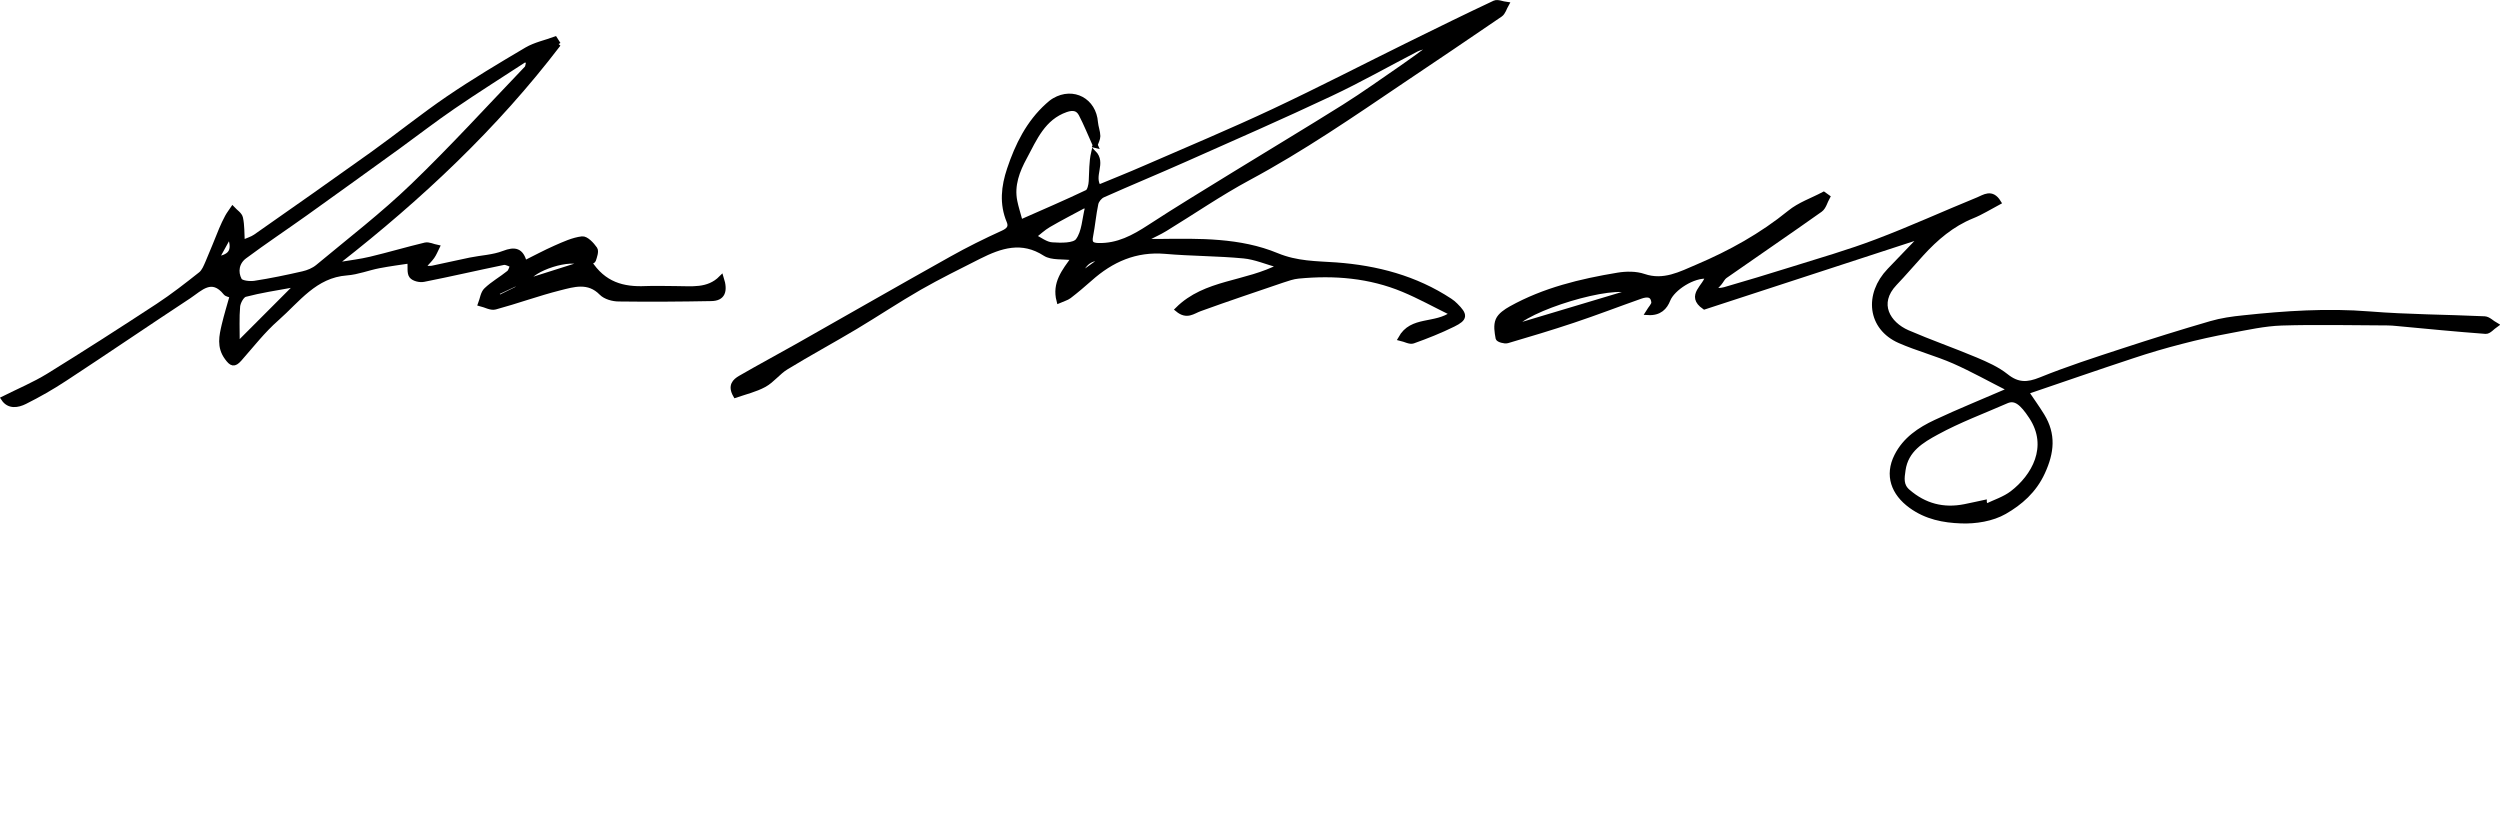 <?xml version="1.0" encoding="UTF-8"?><svg id="Layer_2" xmlns="http://www.w3.org/2000/svg" viewBox="0 0 251.42 82"><defs><style>.cls-1{stroke:#000;stroke-miterlimit:10;stroke-width:.5px;}</style></defs><g id="Layer_1-2"><g><path class="cls-1" d="M110.16,14.63c-.53-1.18-.93-2.18-1.43-3.14-.31-.6-.81-.7-1.52-.46-2.32,.81-3.16,2.9-4.17,4.78-.73,1.34-1.31,2.82-.98,4.44,.12,.6,.31,1.18,.56,2.1,2.38-1.05,4.57-1.99,6.71-3.01,.26-.12,.39-.72,.41-1.11,.06-.96,.02-1.92,.24-2.88,1.05,1.05-.27,2.29,.51,3.48,1.49-.62,3.06-1.24,4.61-1.92,4.34-1.89,8.72-3.72,13-5.73,4.66-2.19,9.24-4.56,13.85-6.83,2.78-1.37,5.55-2.73,8.36-4.05,.31-.14,.78,.09,1.18,.14-.2,.35-.31,.81-.61,1.02-3.26,2.24-6.55,4.44-9.83,6.65-5.06,3.42-10.09,6.88-15.49,9.78-2.88,1.55-5.59,3.42-8.39,5.13-.59,.36-1.23,.64-1.85,.96,.02,.1,.04,.2,.05,.3,.41,0,.82,0,1.24,0,4-.05,8.08-.13,11.79,1.41,2.03,.84,3.94,.81,5.96,.95,4.09,.3,7.98,1.32,11.46,3.61,.2,.13,.38,.28,.55,.45,.99,.98,1,1.32-.22,1.92-1.31,.65-2.68,1.19-4.05,1.68-.31,.11-.77-.16-1.24-.27,1.14-2.05,3.46-1.18,5.24-2.49-1.87-.92-3.38-1.76-4.97-2.42-3.38-1.41-6.94-1.7-10.56-1.35-.54,.05-1.07,.24-1.59,.41-2.78,.95-5.57,1.88-8.32,2.88-.7,.25-1.29,.84-2.23,.06,2.81-2.8,6.85-2.52,10.36-4.38-1.41-.39-2.54-.89-3.71-1-2.62-.25-5.27-.23-7.9-.46-2.98-.25-5.41,.83-7.57,2.76-.68,.6-1.37,1.19-2.09,1.74-.26,.2-.62,.28-1.02,.46-.46-1.76,.52-2.94,1.5-4.31-1.15-.15-2.21,.01-2.89-.42-2.35-1.52-4.49-.8-6.66,.29-2,1.01-4.02,2.01-5.97,3.12-2.19,1.26-4.29,2.66-6.46,3.96-2.31,1.38-4.68,2.66-6.97,4.06-.79,.48-1.39,1.31-2.19,1.75-.9,.49-1.93,.73-2.89,1.06-.55-.96-.08-1.41,.49-1.74,1.92-1.11,3.88-2.16,5.81-3.25,5.14-2.91,10.26-5.85,15.41-8.73,1.69-.95,3.43-1.81,5.19-2.61,.62-.28,.84-.62,.61-1.17-.74-1.76-.54-3.5,.04-5.23,.81-2.42,1.92-4.67,3.85-6.41,.21-.19,.42-.37,.66-.51,1.9-1.11,3.98,.01,4.14,2.21,.04,.46,.23,.92,.24,1.38,0,.29-.18,.59-.29,.93Zm33.34-9.62c-.07-.12-.14-.23-.22-.35-.28,.1-.58,.17-.84,.3-2.88,1.49-5.71,3.1-8.65,4.48-4.84,2.28-9.75,4.43-14.64,6.6-2.74,1.22-5.51,2.36-8.24,3.58-.31,.14-.63,.53-.7,.86-.23,1.08-.32,2.19-.53,3.27-.14,.7,.08,.92,.78,.94,1.96,.05,3.55-.81,5.13-1.84,2.82-1.84,5.7-3.58,8.57-5.35,3.67-2.26,7.37-4.47,11.02-6.76,2.01-1.26,3.93-2.65,5.89-3.99,.82-.56,1.62-1.16,2.42-1.74Zm-34.14,15.89c-.1-.08-.2-.16-.3-.24-1.2,.65-2.42,1.27-3.6,1.96-.55,.32-1.02,.77-1.52,1.16,.62,.3,1.22,.8,1.86,.84,.89,.06,2.23,.1,2.61-.42,.64-.86,.66-2.17,.95-3.3Zm1.61,5.08c-1.27-.11-1.99,.4-2.5,1.8,.93-.67,1.64-1.18,2.5-1.8Z"/><path class="cls-1" d="M56.16,4.44c-6.33,8.3-13.88,15.39-22.11,21.83,.06,.11,.12,.21,.18,.32,1.02-.17,2.04-.29,3.04-.53,1.84-.44,3.66-.98,5.5-1.42,.35-.08,.78,.15,1.18,.23-.16,.32-.29,.66-.49,.94-.24,.34-.56,.63-1.03,1.16,.54,0,.8,.04,1.04,0,1.27-.26,2.54-.56,3.81-.82,1.13-.23,2.32-.27,3.38-.68,1.12-.43,1.76-.31,2.09,.99,1.07-.53,2.07-1.07,3.11-1.53,.87-.38,1.76-.8,2.68-.91,.4-.05,.98,.57,1.29,1.02,.16,.23-.03,.76-.15,1.12-.04,.12-.36,.15-.43,.18,1.45,2.28,3.42,2.78,5.67,2.68,1-.04,2,0,3,0,1.61-.01,3.28,.29,4.62-1.06,.44,1.38,.11,2.05-1,2.07-3.1,.06-6.2,.08-9.31,.04-.59,0-1.35-.21-1.74-.61-1.31-1.34-2.81-.85-4.21-.5-2.18,.55-4.3,1.33-6.48,1.92-.43,.12-.98-.21-1.47-.33,.18-.47,.24-1.07,.57-1.38,.68-.65,1.53-1.12,2.27-1.72,.21-.17,.27-.51,.4-.78-.31-.1-.66-.33-.94-.27-2.68,.55-5.34,1.17-8.02,1.7-.39,.08-1.01-.07-1.22-.35-.23-.3-.12-.87-.17-1.51-.92,.14-2.02,.28-3.11,.49-1.09,.21-2.15,.64-3.24,.72-3.22,.24-4.94,2.74-7.05,4.59-1.38,1.21-2.53,2.7-3.75,4.08-.53,.59-.78,.48-1.24-.15-.8-1.09-.54-2.18-.28-3.3,.23-.96,.52-1.91,.81-2.94-.26-.1-.54-.13-.66-.27-1.4-1.75-2.56-.43-3.69,.32-4.18,2.75-8.31,5.57-12.49,8.31-1.29,.85-2.64,1.62-4.02,2.31-.72,.36-1.6,.51-2.14-.31,1.54-.77,3.09-1.42,4.51-2.29,3.71-2.29,7.38-4.65,11.03-7.04,1.49-.98,2.9-2.08,4.3-3.19,.33-.27,.52-.76,.7-1.17,.48-1.1,.91-2.22,1.37-3.33,.18-.43,.38-.85,.6-1.26,.15-.28,.35-.53,.53-.8,.28,.3,.72,.57,.79,.92,.16,.73,.13,1.5,.18,2.47,.52-.23,.97-.35,1.33-.6,3.93-2.75,7.86-5.51,11.76-8.3,2.57-1.84,5.03-3.83,7.64-5.61,2.56-1.74,5.22-3.33,7.88-4.9,.86-.5,1.89-.71,2.84-1.06,.11,.17,.22,.34,.33,.52Zm-3.01,1.81c-.1-.1-.2-.2-.31-.29-2.43,1.59-4.89,3.13-7.28,4.77-1.86,1.27-3.64,2.65-5.46,3.97-3.14,2.27-6.27,4.53-9.42,6.78-2.02,1.44-4.09,2.82-6.08,4.3-.8,.59-.96,1.56-.52,2.39,.16,.3,1.02,.39,1.52,.32,1.63-.25,3.26-.59,4.87-.96,.53-.12,1.08-.35,1.49-.69,3.22-2.68,6.55-5.24,9.56-8.14,3.95-3.8,7.65-7.86,11.44-11.82,.14-.14,.13-.42,.19-.63Zm-29.28,28.44c2.08-2.08,3.94-3.94,5.83-5.84-.2-.08-.31-.18-.41-.16-1.55,.28-3.12,.52-4.64,.92-.34,.09-.71,.77-.75,1.2-.1,1.14-.04,2.3-.04,3.88Zm34.74-8.18c-1.14-.8-5.19,.48-5.68,1.8,1.82-.57,3.63-1.15,5.68-1.8Zm-35.52-2.88c-.51,.93-.87,1.59-1.34,2.43,1.62-.24,1.88-.96,1.34-2.43Zm26.84,5.81c.08,.17,.16,.34,.25,.51l2-.99c-.08-.16-.15-.31-.23-.47-.67,.32-1.35,.63-2.02,.95Z"/><path class="cls-1" d="M202.23,39.2c-2.08-1.05-3.85-2.05-5.71-2.87-1.78-.78-3.69-1.28-5.47-2.06-3-1.32-3.34-4.65-1.03-7.06,1.08-1.13,2.16-2.25,3.38-3.52-7.5,2.45-14.75,4.82-21.99,7.18-1.68-1.16,.18-2.06,.32-3.09-1.44-.14-3.52,1.2-3.99,2.36-.3,.76-.84,1.37-2.01,1.3,.28-.46,.61-.77,.59-1.03-.08-.87-.72-.82-1.33-.61-2.27,.8-4.52,1.67-6.8,2.43-2.18,.73-4.39,1.39-6.6,2.04-.28,.08-.9-.11-.93-.26-.11-.6-.23-1.3,0-1.82,.21-.49,.8-.88,1.3-1.16,3.34-1.86,7.01-2.74,10.74-3.36,.85-.14,1.82-.15,2.61,.12,2.01,.69,3.72-.24,5.39-.95,3.32-1.41,6.46-3.15,9.29-5.45,.99-.81,2.27-1.24,3.42-1.85,.13,.09,.25,.19,.38,.28-.24,.43-.37,1.01-.73,1.27-3.17,2.25-6.39,4.44-9.58,6.67-.24,.17-.37,.49-.57,.72-.23,.27-.48,.51-.72,.77,.42-.04,.87-.01,1.27-.13,2.24-.65,4.47-1.32,6.7-2.02,2.87-.9,5.77-1.73,8.58-2.8,3.44-1.3,6.78-2.83,10.19-4.22,.62-.25,1.37-.85,2.06,.27-.91,.48-1.75,1.02-2.66,1.38-2.04,.83-3.65,2.21-5.1,3.8-.9,.98-1.76,2-2.68,2.96-1.95,2.05-.66,4.1,1.28,4.95,2.26,.98,4.6,1.79,6.88,2.75,1.06,.45,2.15,.93,3.04,1.64,1.16,.93,2.15,.9,3.48,.36,2.71-1.1,5.5-2,8.28-2.91,2.93-.96,5.87-1.88,8.83-2.74,1.06-.31,2.18-.47,3.29-.58,4.21-.45,8.42-.73,12.67-.39,3.84,.31,7.71,.31,11.57,.49,.38,.02,.74,.41,1.11,.62-.33,.23-.68,.67-1,.65-2.97-.22-5.94-.51-8.91-.79-.32-.03-.64-.06-.95-.06-3.56-.01-7.12-.1-10.67,.01-1.74,.06-3.47,.45-5.19,.77-1.63,.3-3.26,.66-4.86,1.08-1.68,.43-3.35,.92-4.99,1.47-3.52,1.16-7.02,2.38-10.64,3.61,.59,.88,1.13,1.62,1.6,2.39,1.15,1.88,.98,3.67,.05,5.69-.85,1.86-2.26,3.07-3.83,3.97-1.24,.71-2.91,.98-4.37,.92-1.74-.06-3.49-.39-5.04-1.52-1.75-1.27-2.41-3.07-1.43-5.01,.84-1.67,2.32-2.65,3.92-3.4,2.36-1.11,4.78-2.08,7.58-3.29Zm-2.67,11.34c.05,.13,.11,.26,.16,.39,.89-.43,1.88-.74,2.65-1.33,2.15-1.64,3.92-4.65,1.92-7.69-.92-1.4-1.61-1.97-2.49-1.59-2.35,1.03-4.78,1.93-7.03,3.16-1.49,.81-3.09,1.75-3.38,3.78-.12,.82-.24,1.56,.48,2.18,1.66,1.44,3.57,1.94,5.72,1.51,.66-.13,1.31-.28,1.97-.42Zm-35.46-21.21c-1.76-1.01-10.77,1.72-11.98,3.59,3.9-1.17,7.79-2.34,11.98-3.59Z"/></g></g></svg>